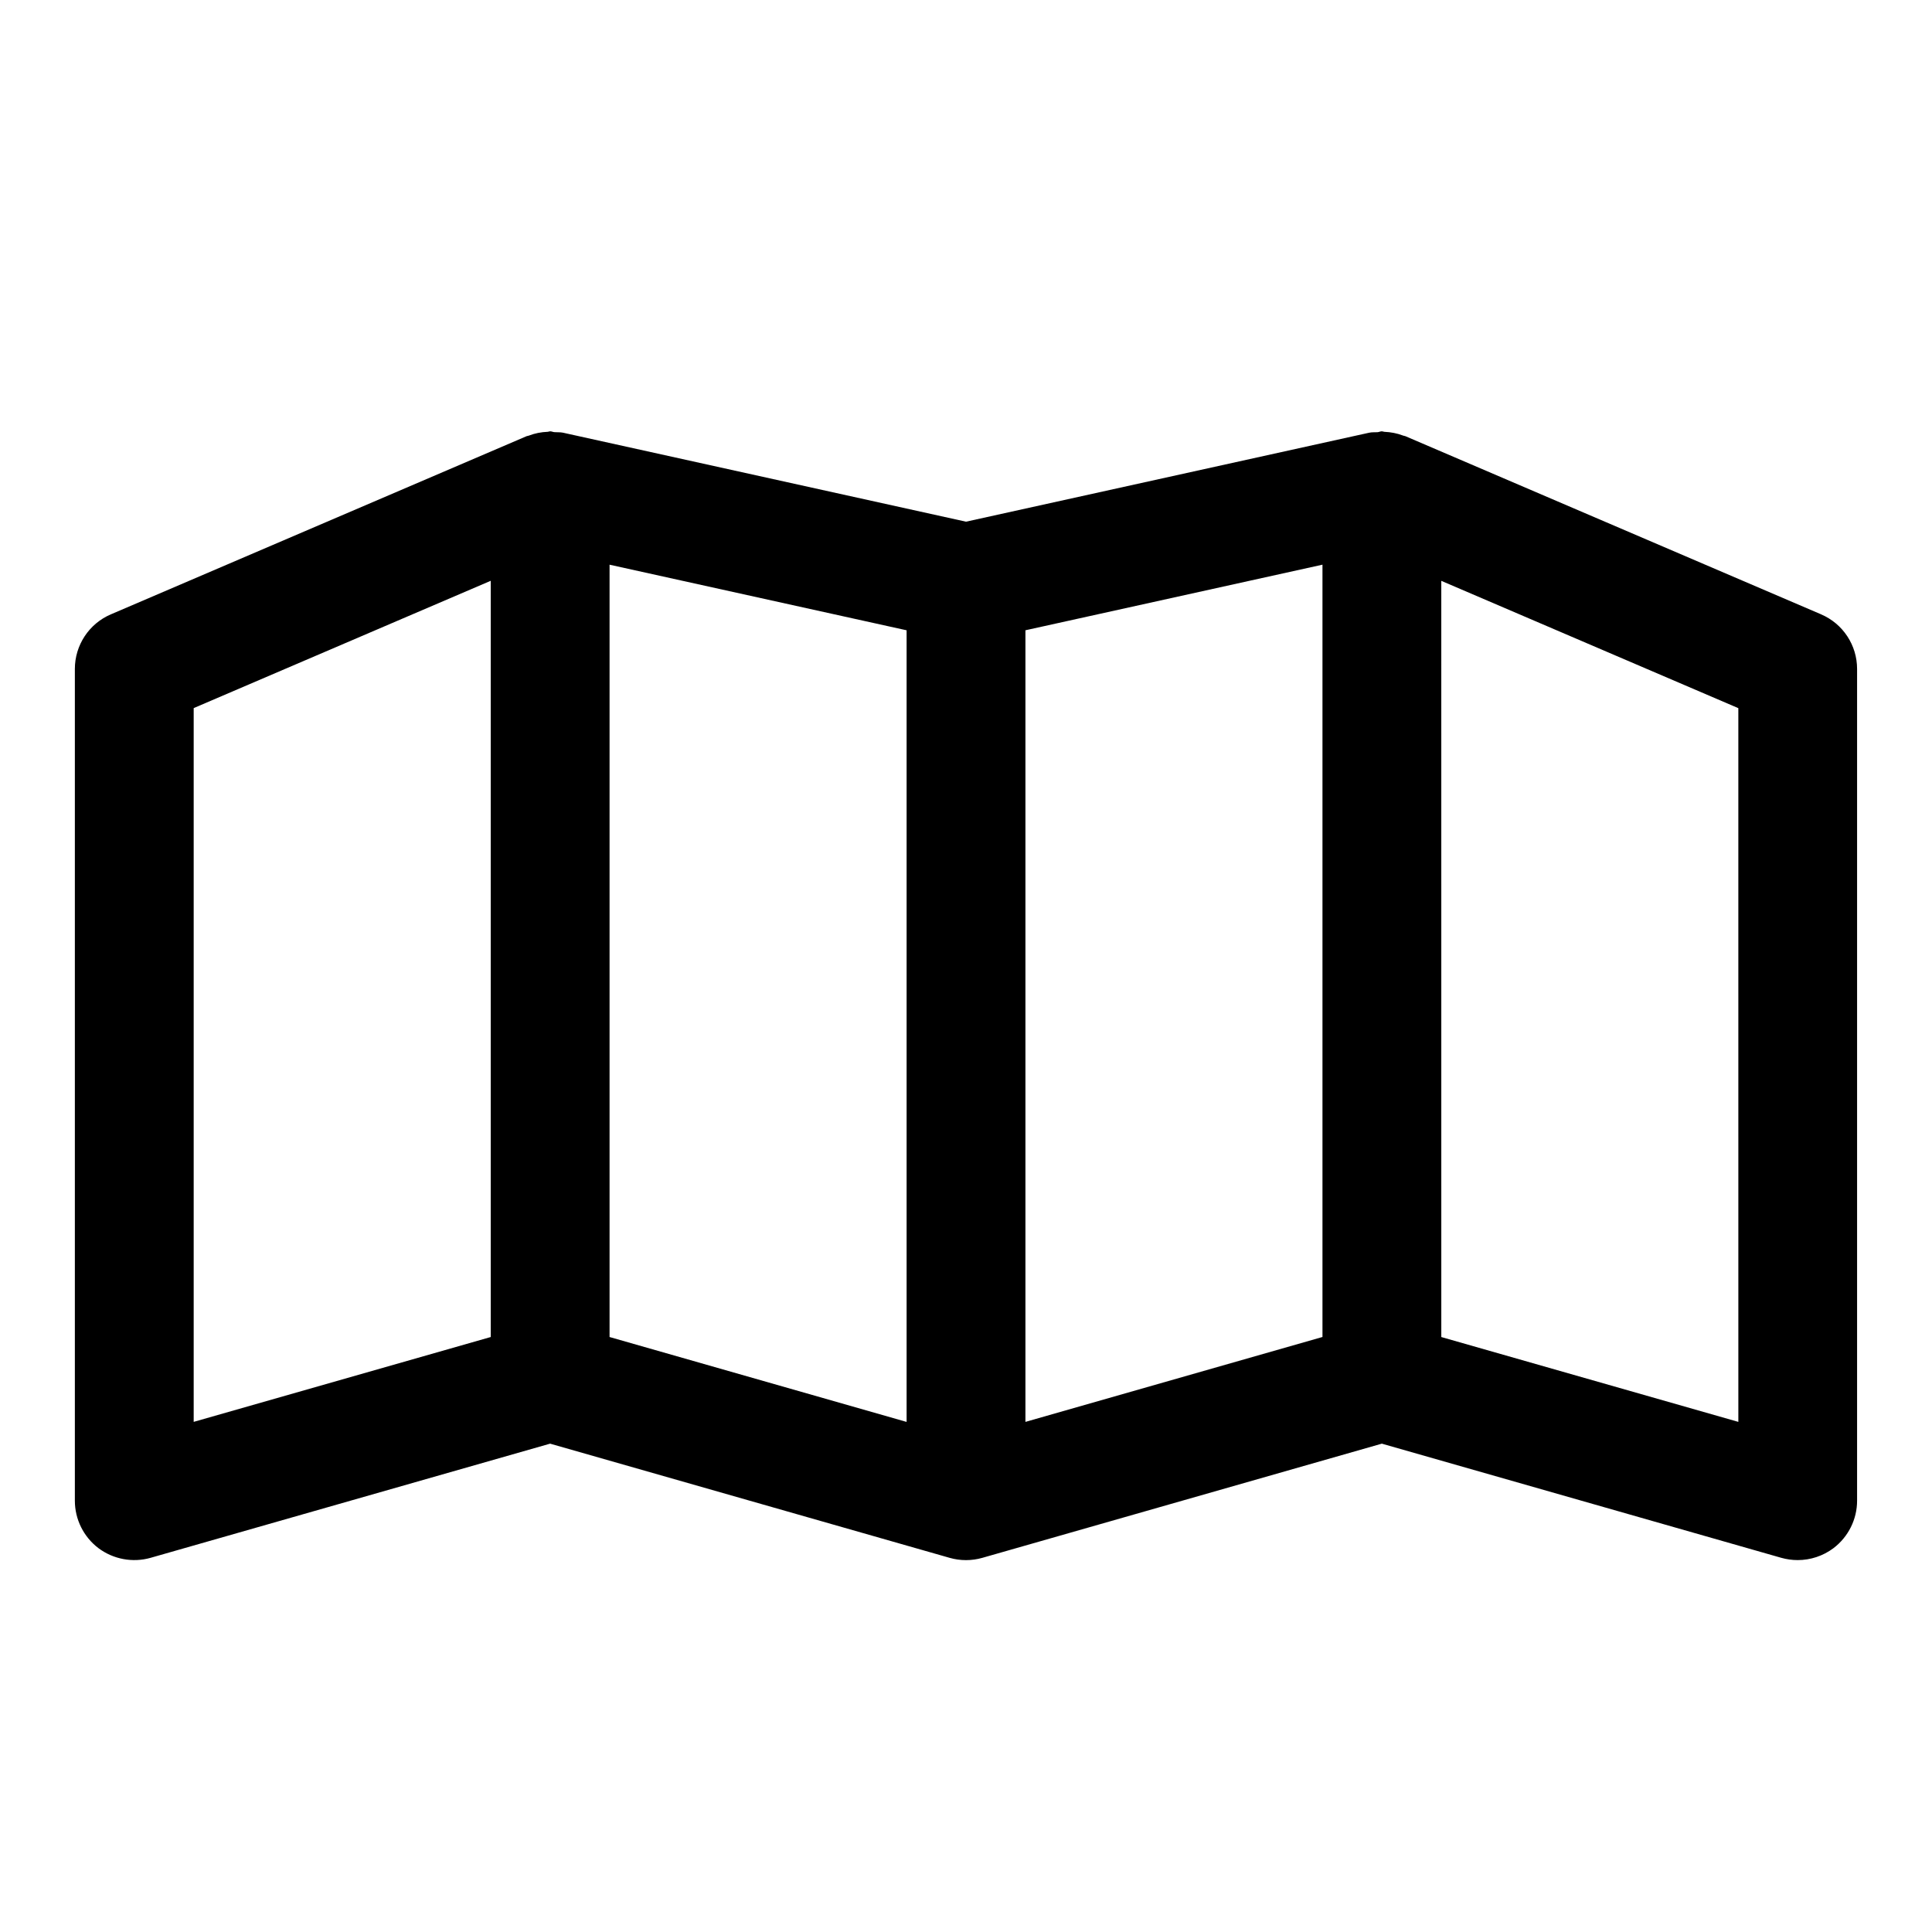 <?xml version="1.0" encoding="UTF-8"?>
<!-- Uploaded to: ICON Repo, www.svgrepo.com, Generator: ICON Repo Mixer Tools -->
<svg fill="#000000" width="800px" height="800px" version="1.1" viewBox="144 144 512 512" xmlns="http://www.w3.org/2000/svg">
 <path d="m626.62 306.81-110.21-47.23c-0.156-0.062-0.348-0.062-0.504-0.125-1.621-0.629-3.32-0.945-5.07-1.023-0.219-0.016-0.41-0.129-0.629-0.129-0.41 0-0.754 0.203-1.148 0.234-0.754 0.047-1.496-0.031-2.234 0.141l-106.82 23.574-106.81-23.586c-0.738-0.156-1.496-0.078-2.234-0.141-0.41-0.016-0.758-0.223-1.168-0.223-0.219 0-0.41 0.113-0.613 0.129-1.746 0.062-3.449 0.391-5.07 1.023-0.156 0.062-0.348 0.062-0.504 0.125h-0.016l-110.21 47.23c-5.793 2.473-9.543 8.172-9.543 14.469v220.42c0 4.93 2.312 9.59 6.25 12.578 3.953 2.961 9.086 3.906 13.809 2.566l105.89-30.258 105.89 30.262c2.832 0.805 5.809 0.805 8.645 0l105.88-30.262 105.89 30.262c1.402 0.391 2.863 0.594 4.312 0.594 3.387 0 6.723-1.086 9.492-3.164 3.938-2.992 6.254-7.652 6.254-12.578v-220.42c0-6.297-3.746-11.996-9.543-14.469zm-321.08-13.16 78.719 17.383v209.79l-78.719-22.5zm110.21 17.379 78.719-17.383v204.67l-78.719 22.5zm-220.42 20.625 78.719-33.738v200.41l-78.719 22.484zm409.35 189.16-78.719-22.484-0.004-200.4 78.719 33.738z"/>
</svg>